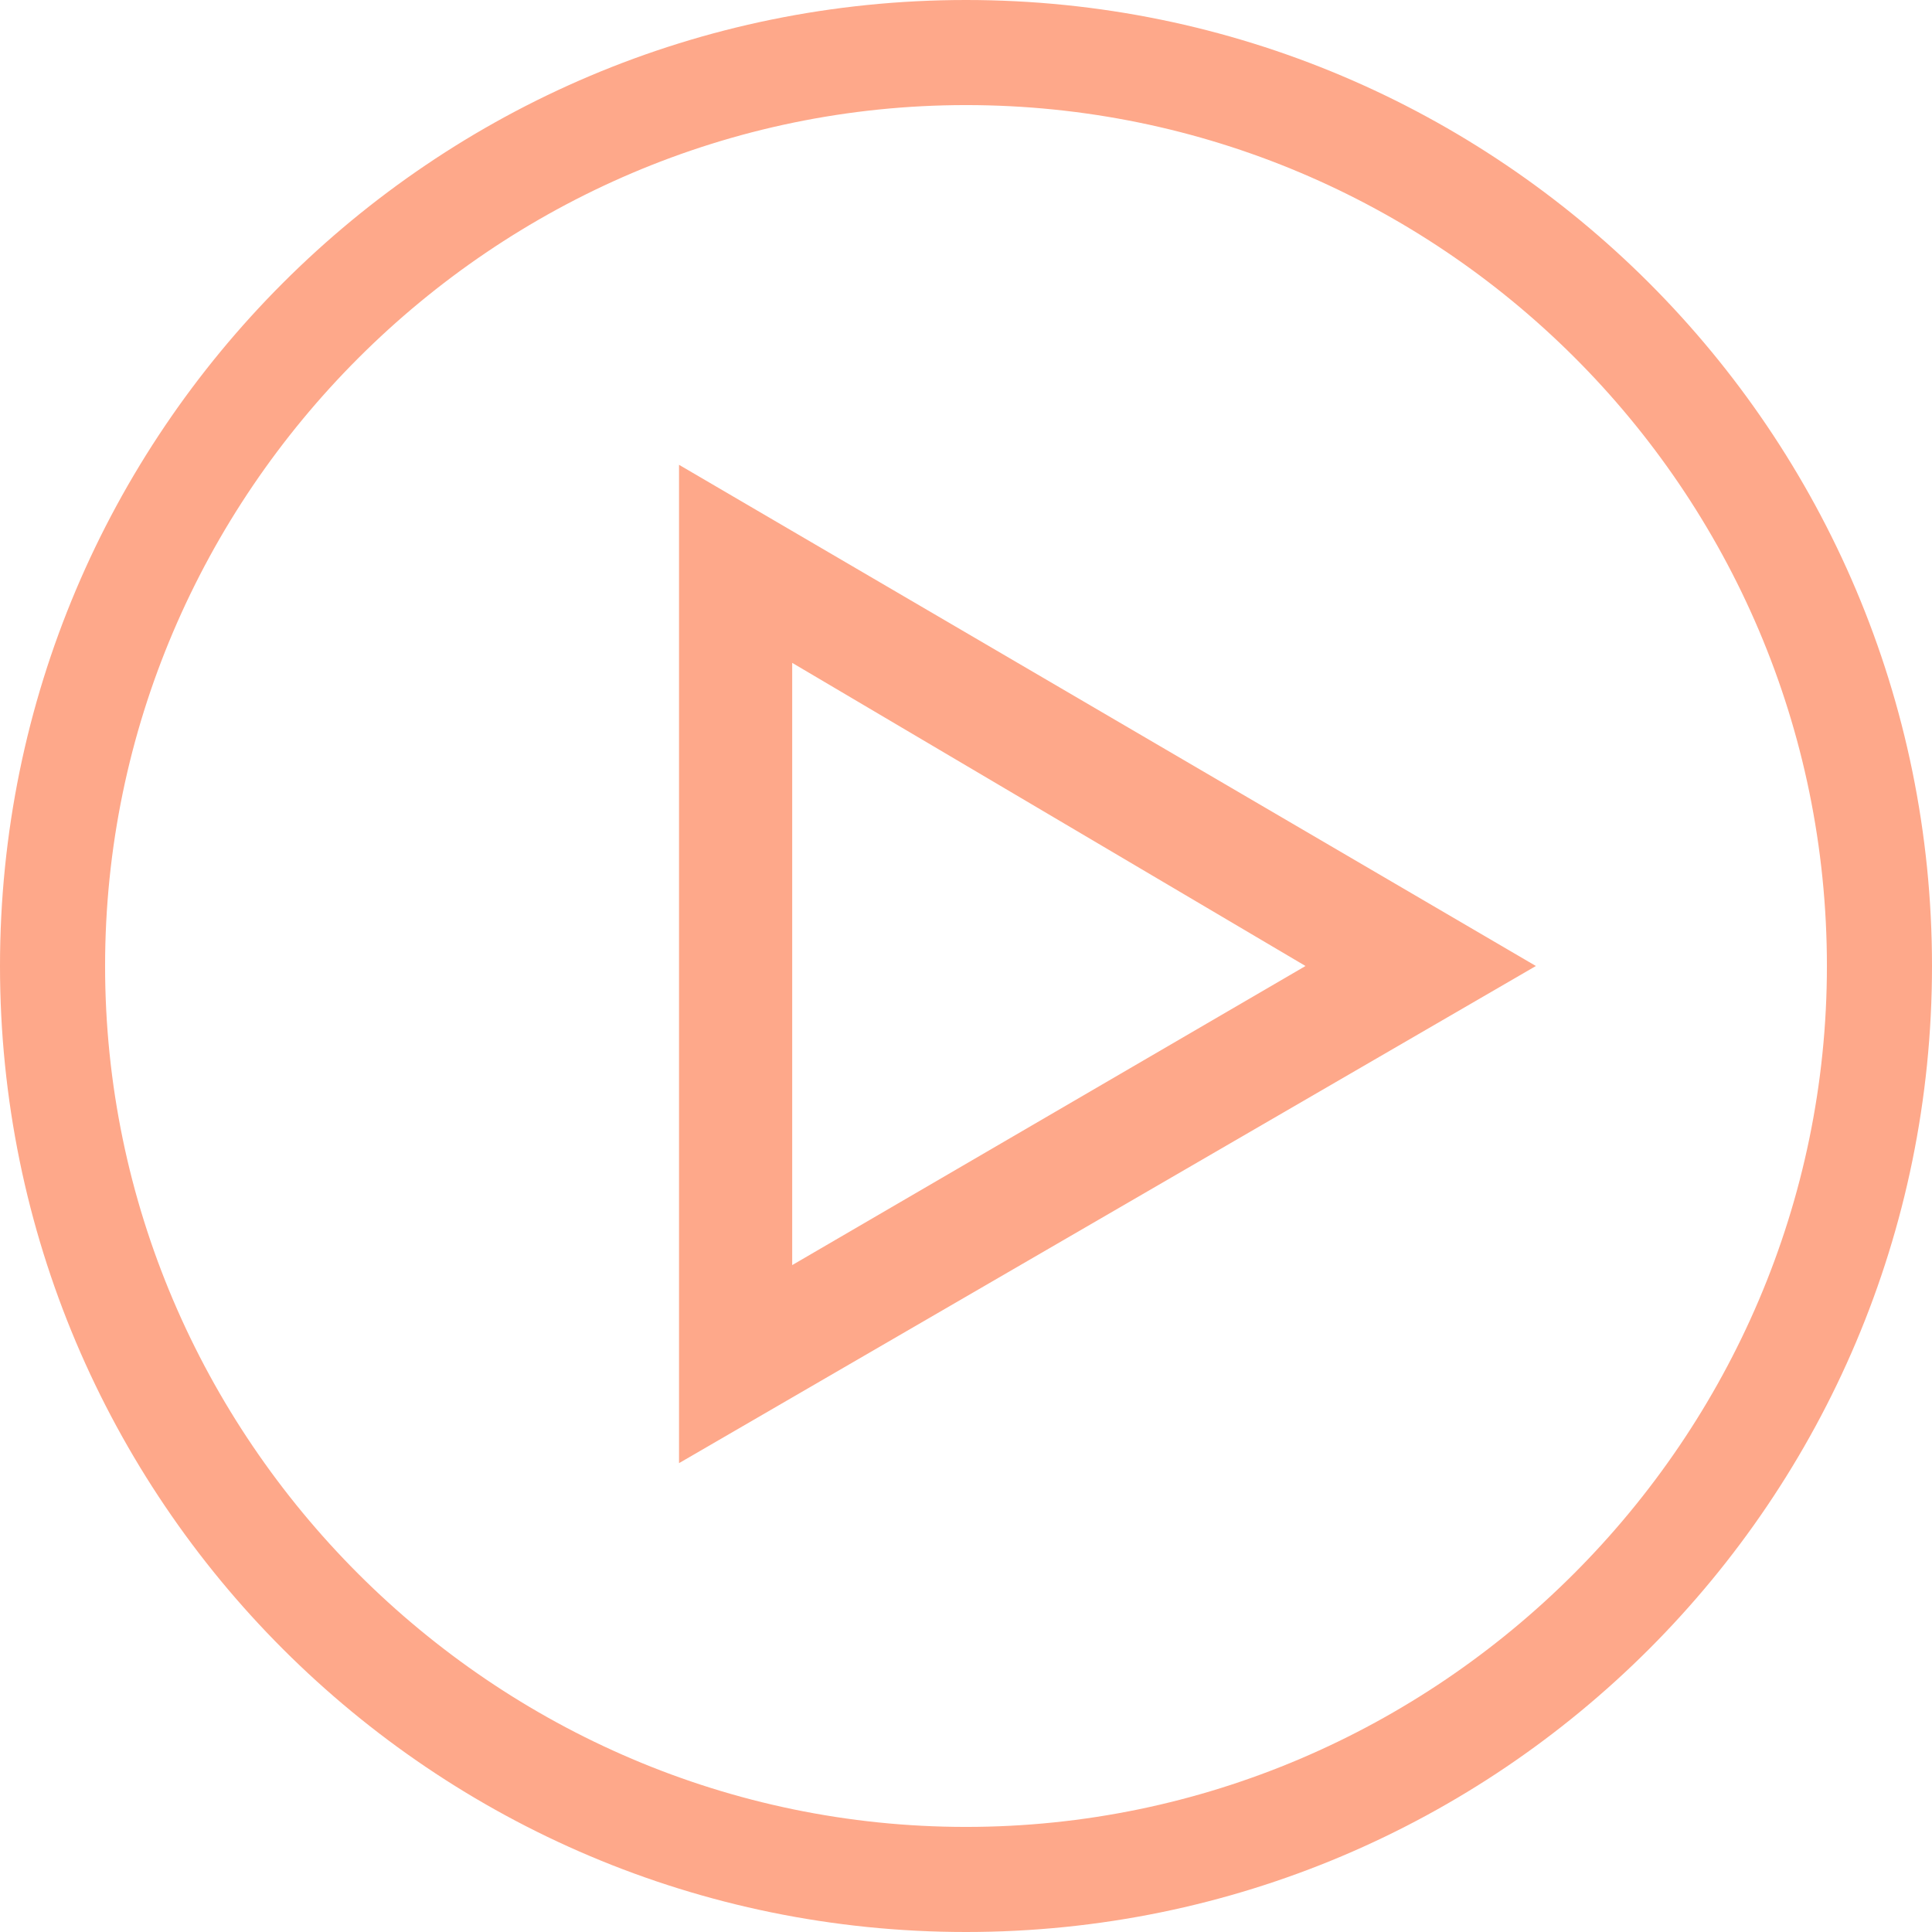 <?xml version="1.0" encoding="utf-8"?>
<!-- Generator: Adobe Illustrator 26.0.1, SVG Export Plug-In . SVG Version: 6.00 Build 0)  -->
<svg version="1.1" id="Layer_1" xmlns="http://www.w3.org/2000/svg" xmlns:xlink="http://www.w3.org/1999/xlink" x="0px" y="0px"
	 viewBox="0 0 47.8 47.8" style="enable-background:new 0 0 47.8 47.8;" xml:space="preserve">
<style type="text/css">
	.st0{fill:#FEA88A;}
</style>
<g>
	<g id="Icon-Play" transform="translate(128, 278)">
		<path id="Fill-124" class="st0" d="M-104.1-230.2c-13.2,0-23.9-10.7-23.9-23.9c0-13.2,10.7-23.9,23.9-23.9s23.9,10.7,23.9,23.9
			S-90.9-230.2-104.1-230.2L-104.1-230.2z M-104.1-275.4c-11.7,0-21.3,9.6-21.3,21.3s9.6,21.3,21.3,21.3s21.3-9.6,21.3-21.3
			C-82.8-265.9-92.4-275.4-104.1-275.4L-104.1-275.4z"/>
		<path id="Fill-125" class="st0" d="M-111.2-241.8v-24.7l21.2,12.4L-111.2-241.8L-111.2-241.8z M-108.4-261.6v14.9l12.7-7.4
			L-108.4-261.6L-108.4-261.6z"/>
	</g>
</g>
</svg>
